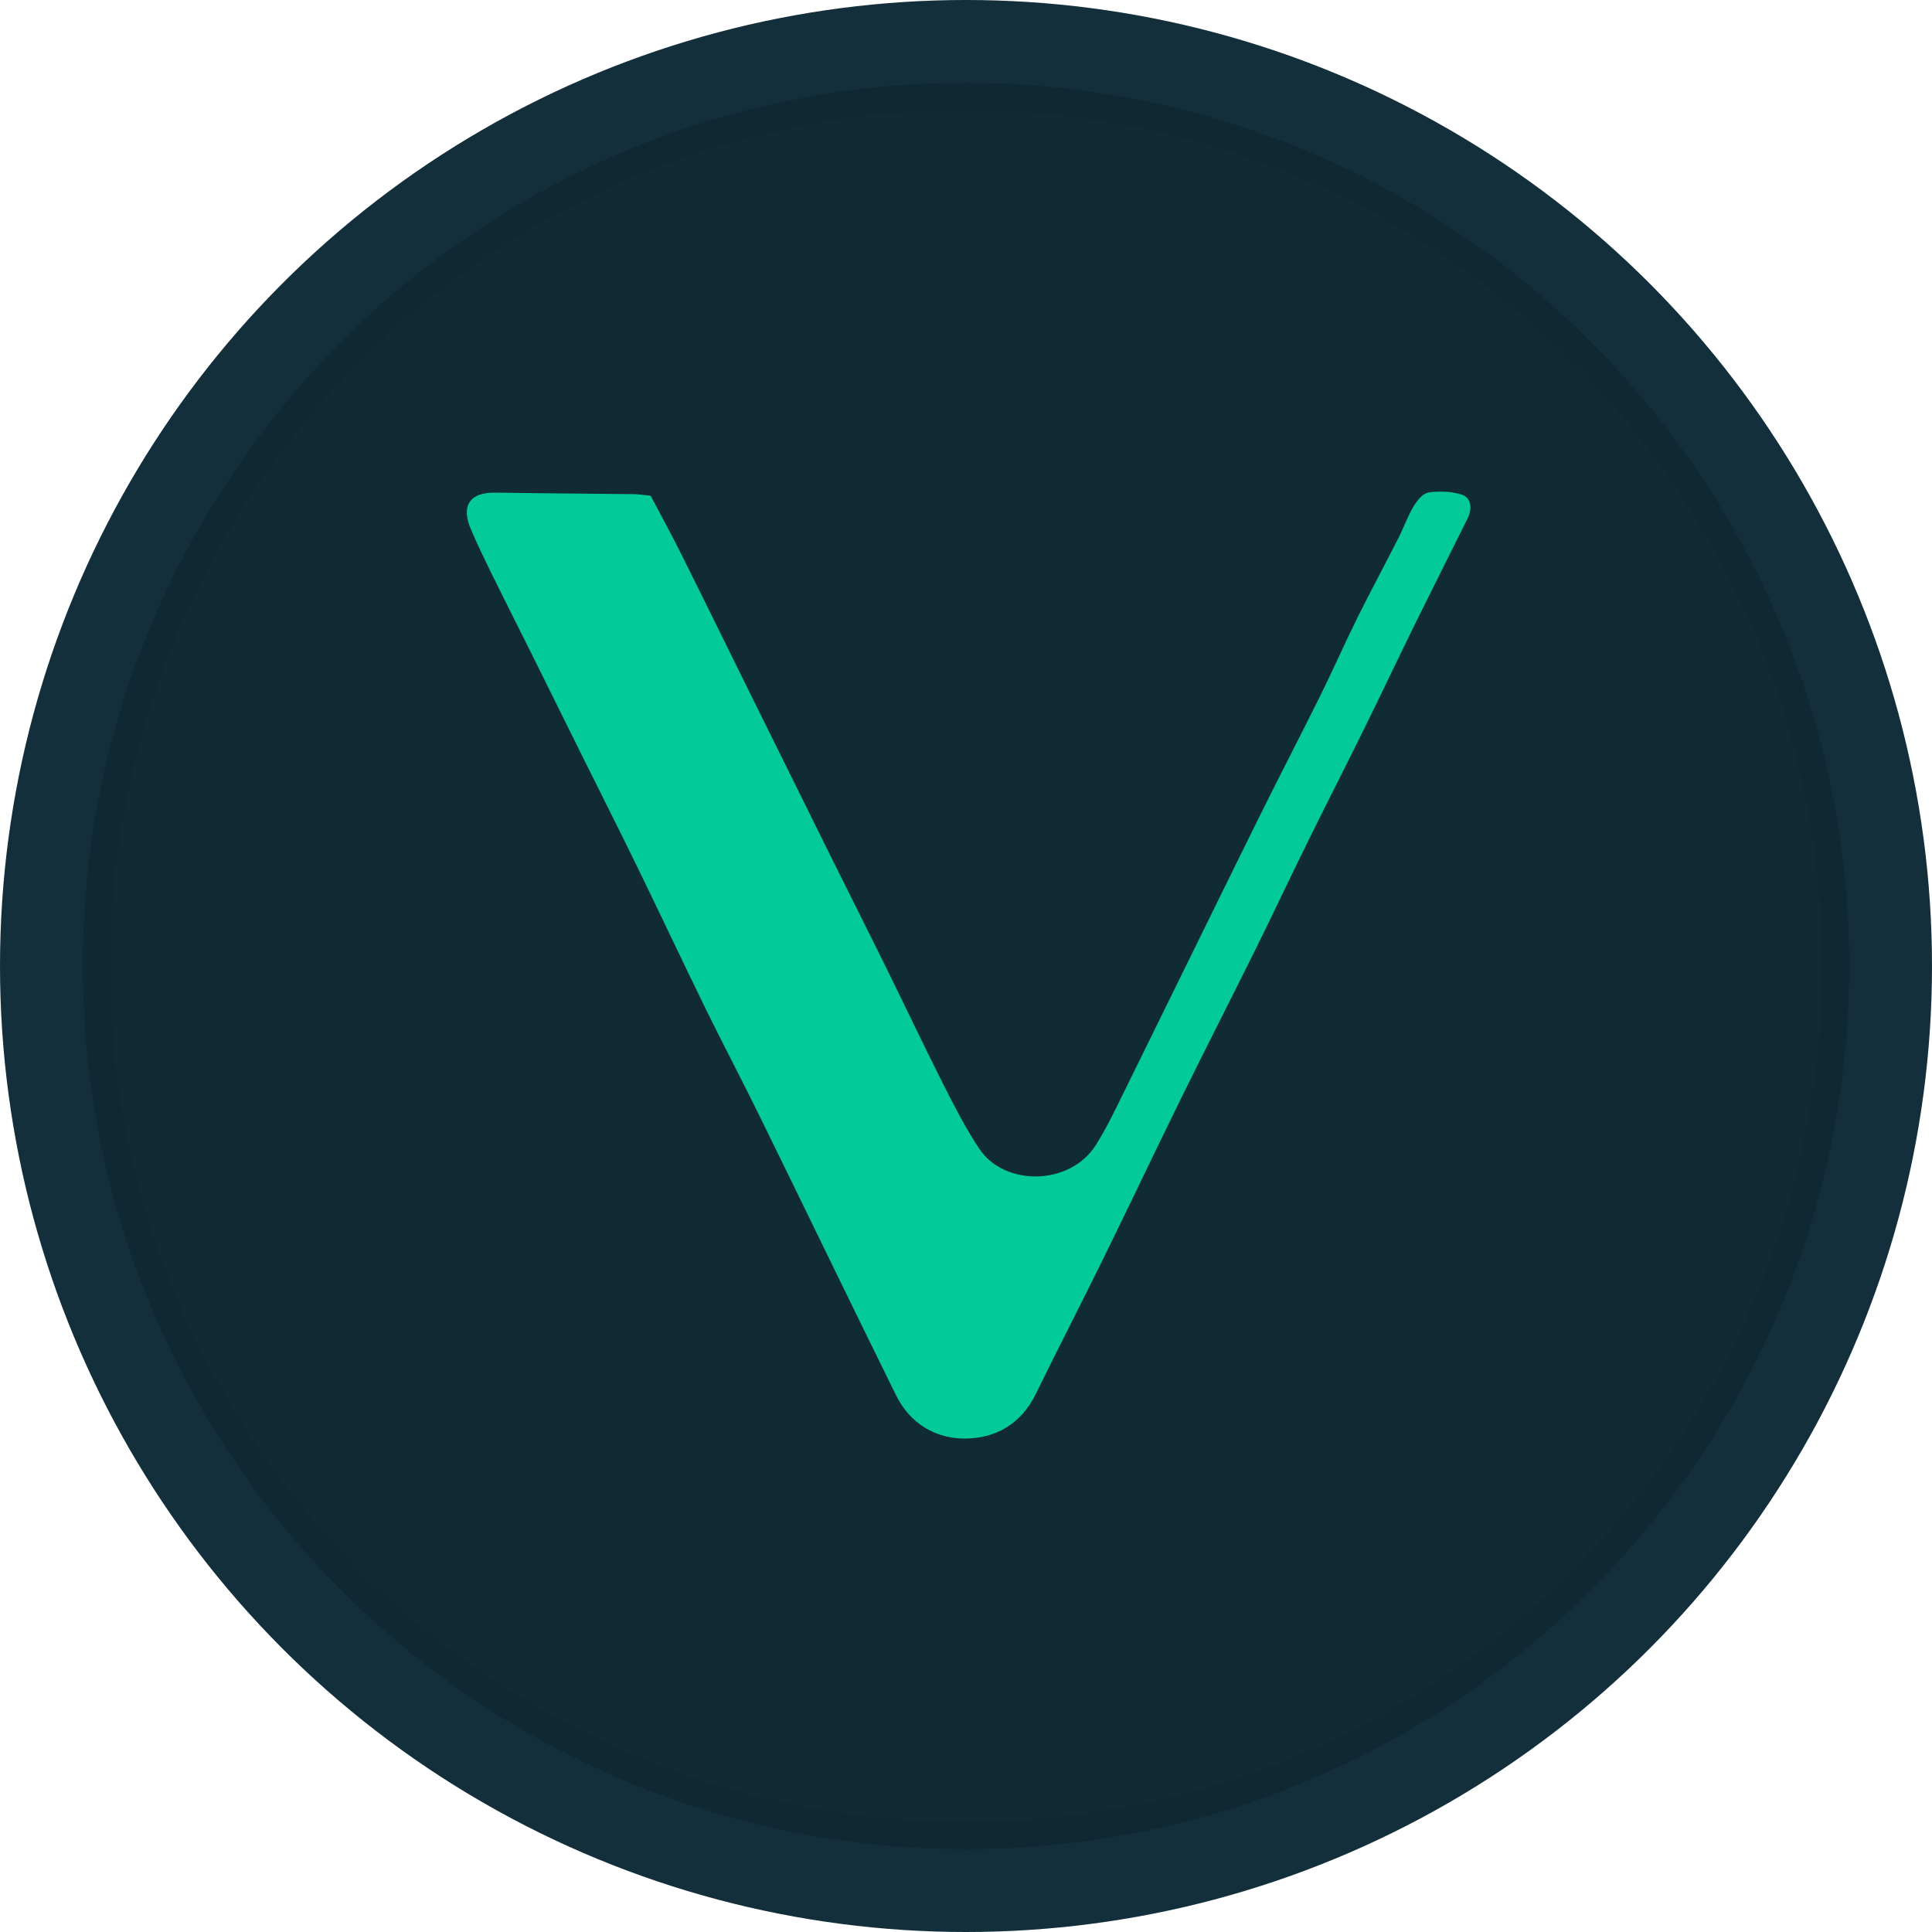 <svg width="77" height="77" viewBox="0 0 77 77" fill="none" xmlns="http://www.w3.org/2000/svg">
<circle cx="38.5" cy="38.5" r="38.5" fill="#102B36"/>
<path opacity="0.03" fill-rule="evenodd" clip-rule="evenodd" d="M38.5 72.6C57.333 72.6 72.6 57.333 72.6 38.5C72.6 19.667 57.333 4.4 38.5 4.4C19.667 4.4 4.4 19.667 4.4 38.5C4.4 57.333 19.667 72.6 38.5 72.6ZM38.5 77C59.763 77 77 59.763 77 38.5C77 17.237 59.763 0 38.5 0C17.237 0 0 17.237 0 38.5C0 59.763 17.237 77 38.5 77Z" fill="#82BAF6"/>
<path opacity="0.3" fill-rule="evenodd" clip-rule="evenodd" d="M73.7 38.5C73.7 57.94 57.941 73.7 38.5 73.7C19.06 73.7 3.3 57.94 3.3 38.5C3.3 19.06 19.06 3.3 38.5 3.3C57.941 3.3 73.7 19.06 73.7 38.5ZM38.5 72.6C57.333 72.6 72.6 57.333 72.6 38.5C72.6 19.667 57.333 4.4 38.5 4.4C19.667 4.4 4.4 19.667 4.4 38.5C4.4 57.333 19.667 72.6 38.5 72.6Z" fill="#0B1923"/>
<path d="M25.932 19.757C26.35 20.553 26.768 21.316 27.157 22.095C28.079 23.941 28.986 25.795 29.901 27.646C30.989 29.847 32.077 32.049 33.168 34.249C33.879 35.68 34.6 37.107 35.306 38.54C36.073 40.096 36.812 41.664 37.594 43.212C38.038 44.09 38.488 44.974 39.033 45.79C40.031 47.284 42.64 47.273 43.677 45.632C44.089 44.979 44.425 44.276 44.767 43.581C46.544 39.978 48.306 36.368 50.084 32.767C50.924 31.066 51.799 29.384 52.641 27.684C53.139 26.679 53.589 25.649 54.087 24.644C54.619 23.572 55.188 22.519 55.73 21.452C55.944 21.033 56.1 20.583 56.339 20.18C56.474 19.953 56.705 19.666 56.927 19.631C57.355 19.565 57.832 19.583 58.245 19.709C58.631 19.826 58.694 20.255 58.489 20.668C57.809 22.036 57.12 23.4 56.445 24.771C55.74 26.206 55.056 27.651 54.349 29.085C53.603 30.597 52.836 32.099 52.09 33.611C51.396 35.022 50.727 36.446 50.03 37.855C49.06 39.815 48.064 41.76 47.099 43.722C46.038 45.879 45.009 48.051 43.949 50.209C43.07 52 42.154 53.773 41.277 55.565C40.706 56.731 39.711 57.317 38.502 57.333C37.282 57.35 36.267 56.736 35.706 55.597C33.885 51.904 32.096 48.196 30.283 44.5C29.579 43.063 28.831 41.648 28.127 40.212C27.207 38.332 26.318 36.437 25.401 34.555C24.671 33.057 23.919 31.57 23.178 30.077C22.519 28.749 21.863 27.419 21.203 26.091C20.69 25.06 20.167 24.033 19.659 22.999C19.349 22.367 19.04 21.733 18.764 21.087C18.363 20.146 18.736 19.618 19.735 19.634C21.582 19.663 23.43 19.673 25.277 19.695C25.465 19.698 25.652 19.73 25.932 19.757Z" fill="#03CA9B"/>
</svg>
